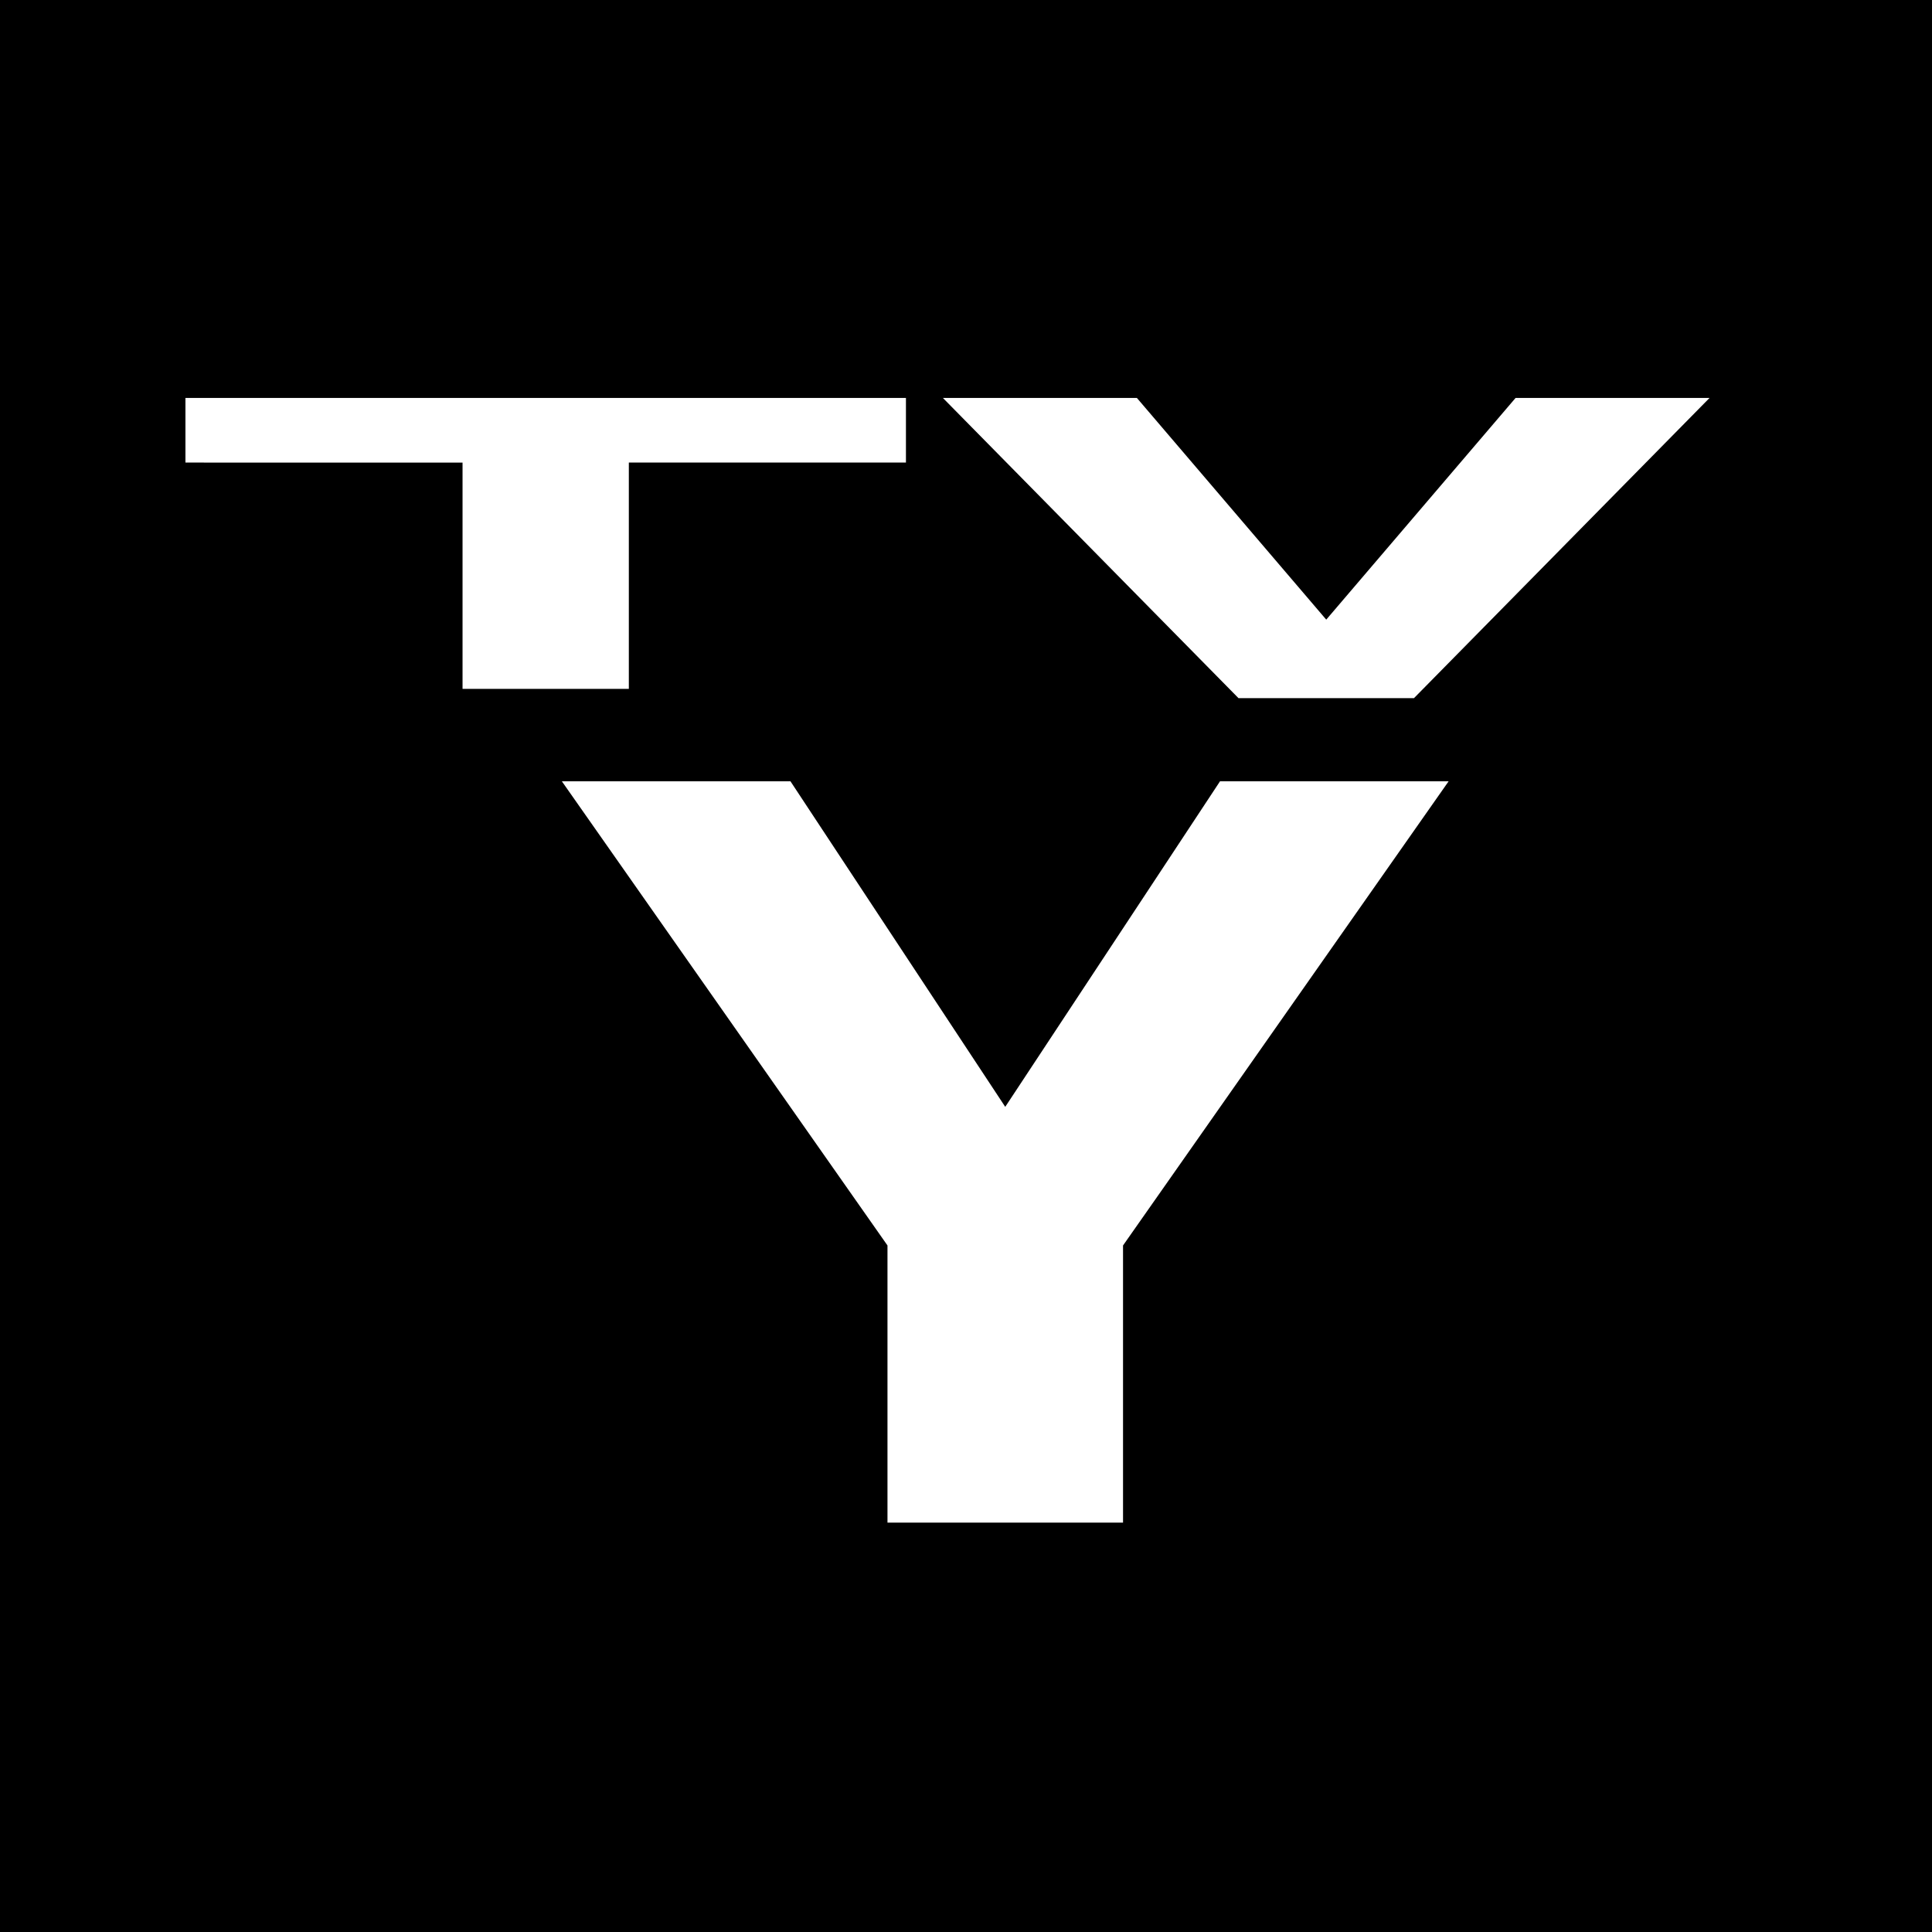 <svg xmlns="http://www.w3.org/2000/svg" width="2500" height="2500" viewBox="0 0 192.756 192.756"><g fill-rule="evenodd" clip-rule="evenodd"><path d="M0 0h192.756v192.756H0V0z"/><path fill="#fff" d="M112.045 151.91v-27.65l32.484-46.31h-22.808l-21.428 32.48-21.428-32.48H56.057l32.487 46.31v27.65h23.501zM141.074 69.653l29.49-29.952h-19.353l-18.891 22.12-18.894-22.12H94.071l29.493 29.952h17.51zM46.148 68.731v-22.58H18.501v-6.45h71.885v6.45H62.739v22.58H46.148z"/></g></svg>
